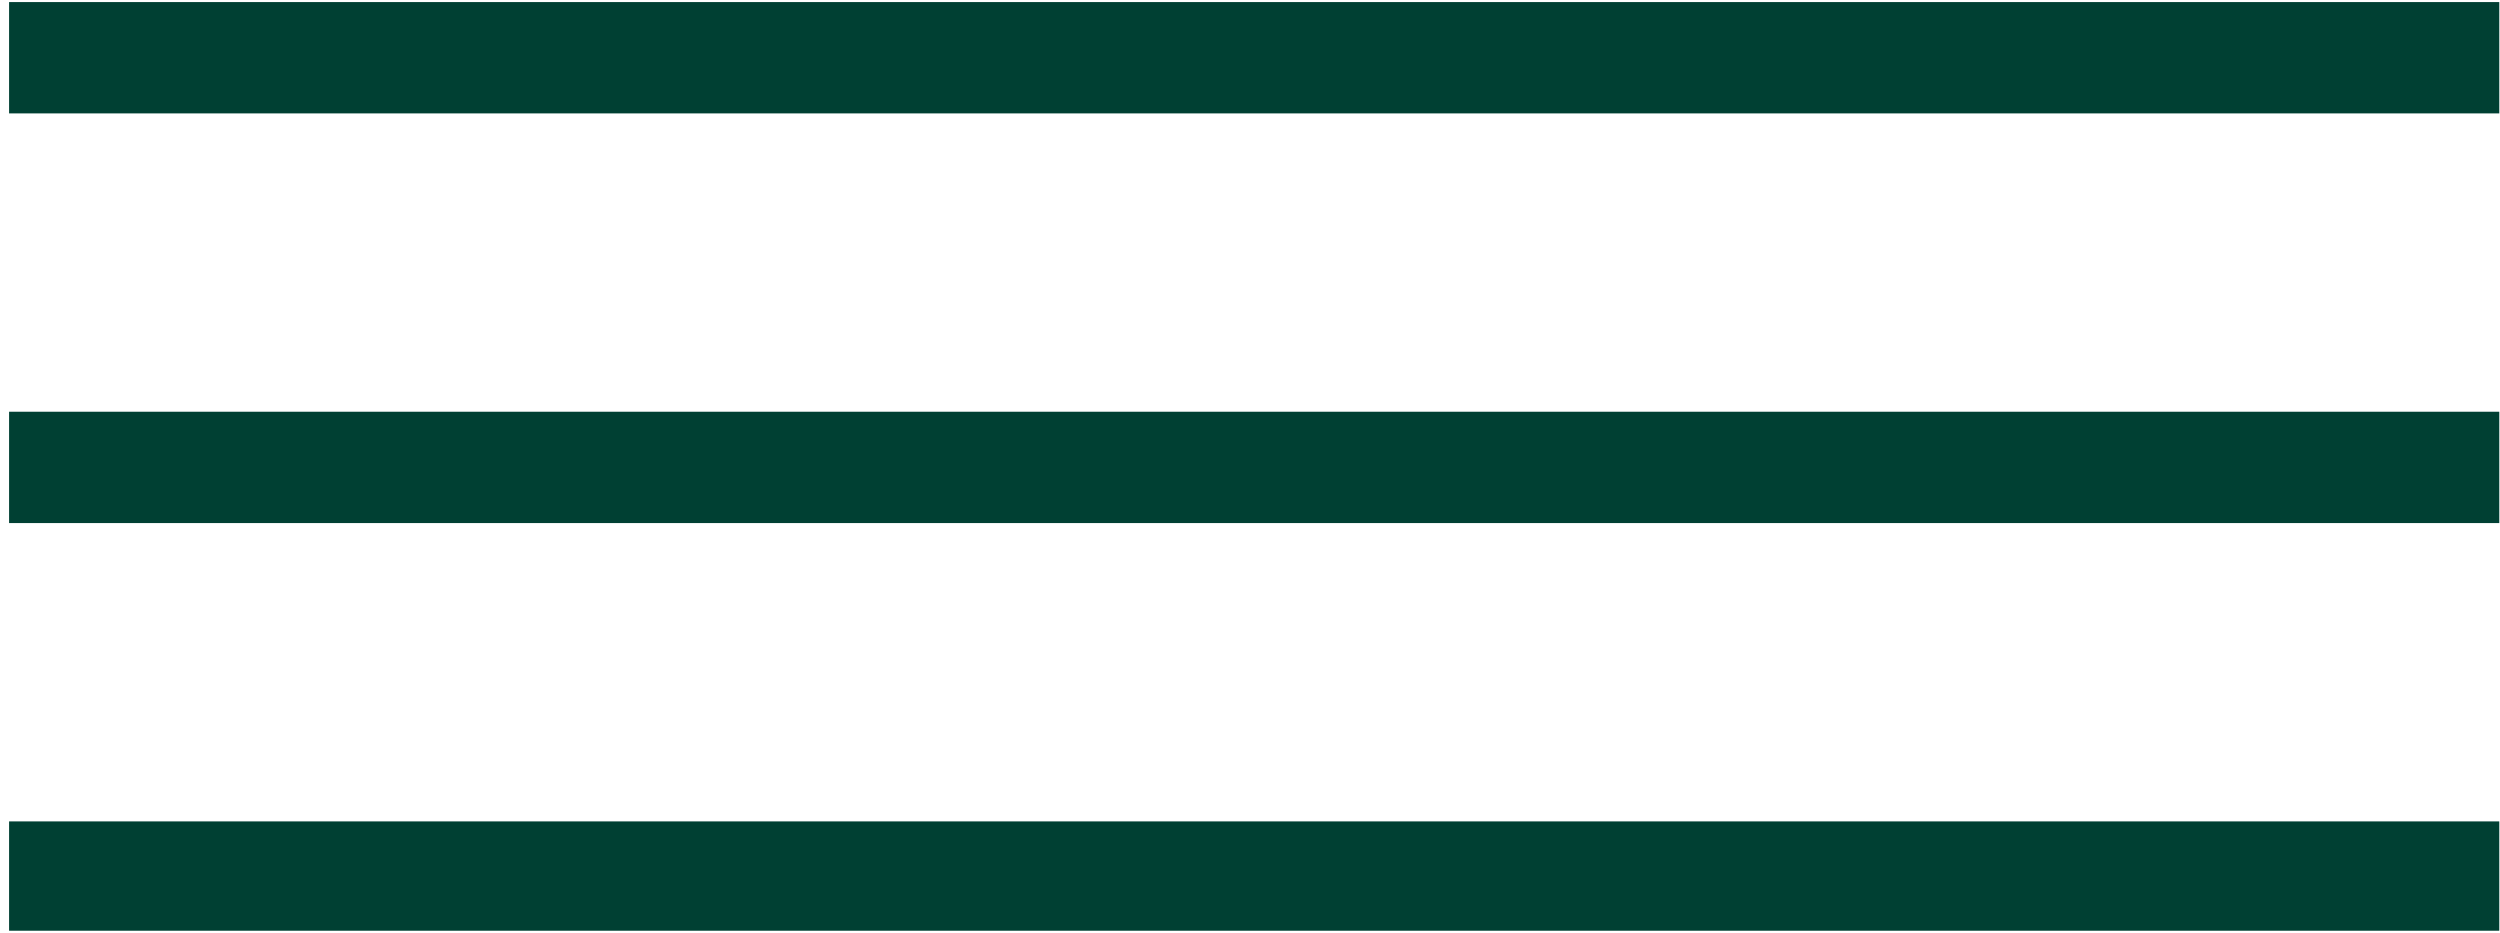 <?xml version="1.0" encoding="UTF-8" standalone="no"?>
<!DOCTYPE svg PUBLIC "-//W3C//DTD SVG 1.1//EN" "http://www.w3.org/Graphics/SVG/1.1/DTD/svg11.dtd">
<svg width="100%" height="100%" viewBox="0 0 898 335" version="1.1" xmlns="http://www.w3.org/2000/svg" xmlns:xlink="http://www.w3.org/1999/xlink" xml:space="preserve" xmlns:serif="http://www.serif.com/" style="fill-rule:evenodd;clip-rule:evenodd;stroke-linejoin:round;stroke-miterlimit:2;">
    <g transform="matrix(1,0,0,1,-31389,-526)">
        <g id="Artboard15" transform="matrix(1,0,0,1,-0.697,384.335)">
            <rect x="31389.7" y="141.665" width="897.741" height="334.313" style="fill:none;"/>
            <clipPath id="_clip1">
                <rect x="31389.7" y="141.665" width="897.741" height="334.313"/>
            </clipPath>
            <g clip-path="url(#_clip1)">
                <g transform="matrix(1.532,0,0,0.639,-15886.4,722.735)">
                    <rect x="30861.2" y="-908.185" width="586.025" height="62.59" fill="#004033"/>
                </g>
                <g transform="matrix(1.532,0,0,0.639,-15886.4,869.891)">
                    <rect x="30861.2" y="-908.185" width="586.025" height="62.59" fill="#004033"/>
                </g>
                <g transform="matrix(1.532,0,0,0.639,-15886.4,1017.05)">
                    <rect x="30861.2" y="-908.185" width="586.025" height="62.59" fill="#004033"/>
                </g>
            </g>
        </g>
    </g>
</svg>
